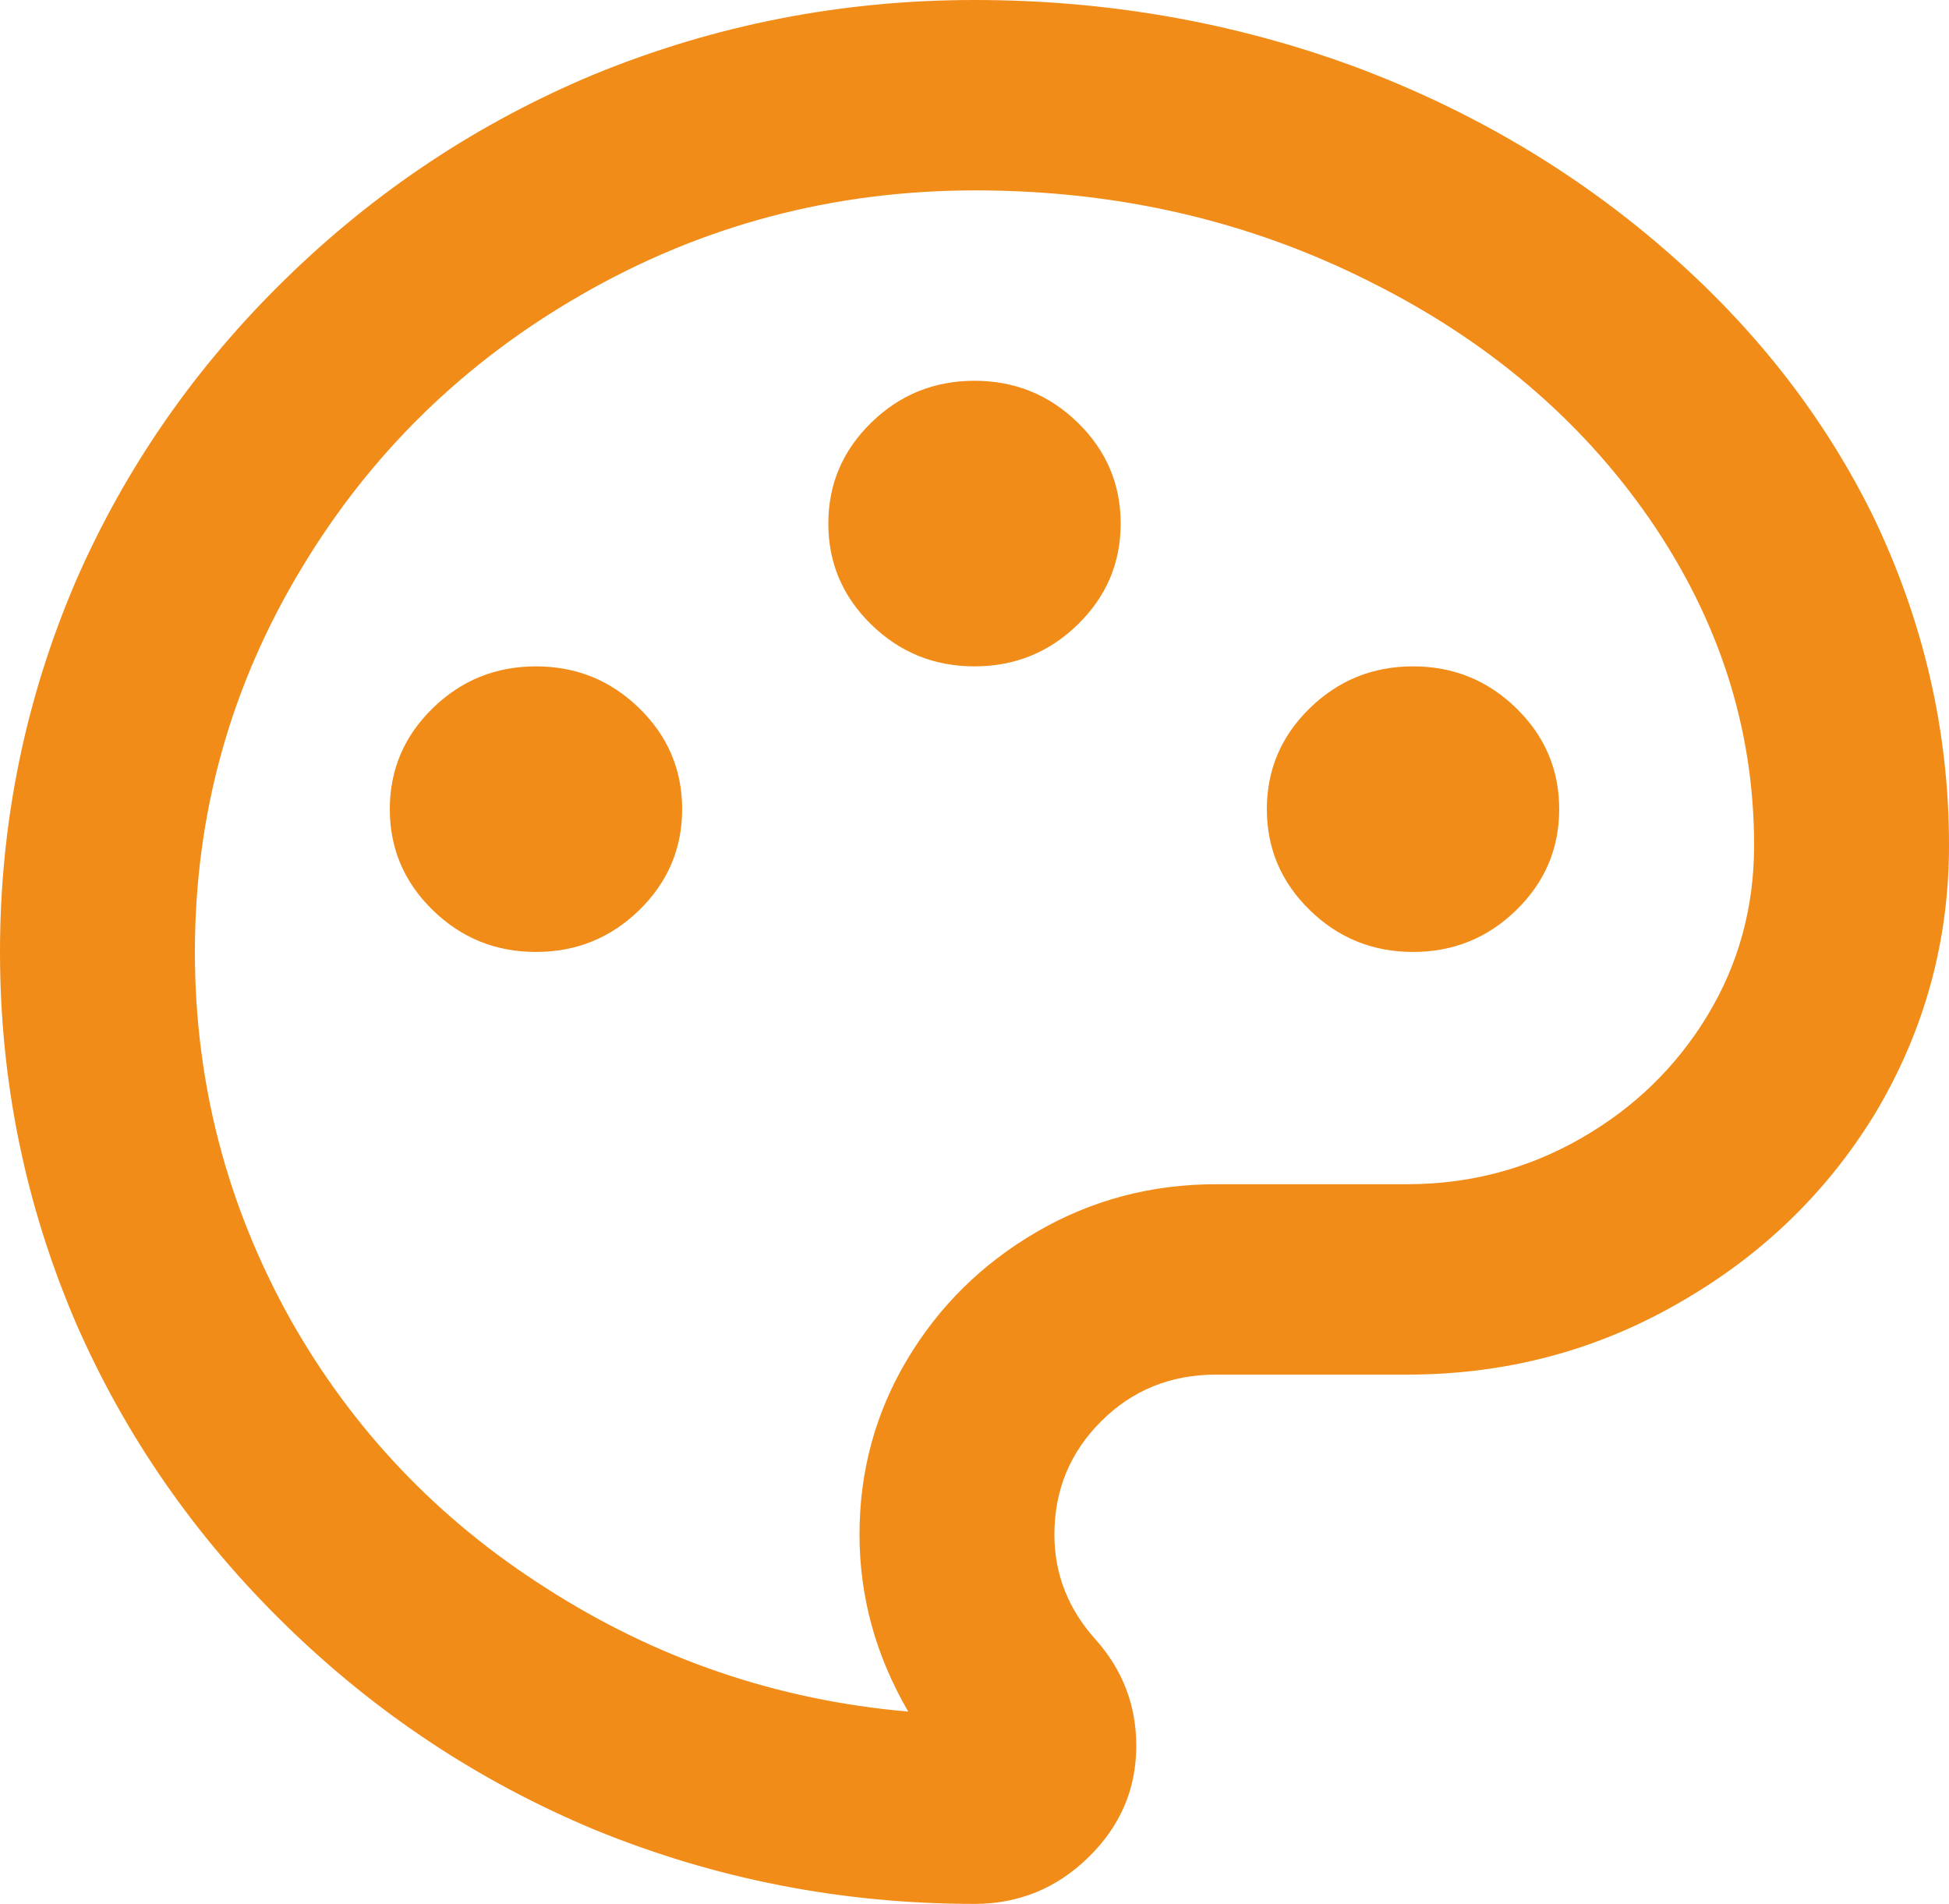 <svg width="43" height="42" viewBox="0 0 43 42" fill="none" xmlns="http://www.w3.org/2000/svg">
<path d="M21.5 0C24.424 0 27.219 0.49 29.885 1.47C32.436 2.422 34.708 3.759 36.7 5.481C38.693 7.203 40.234 9.17 41.323 11.382C42.441 13.706 43 16.128 43 18.648C43 20.776 42.455 22.75 41.366 24.57C40.305 26.306 38.872 27.692 37.066 28.728C35.231 29.792 33.225 30.324 31.046 30.324H26.832C25.829 30.324 24.983 30.667 24.295 31.353C23.607 32.039 23.263 32.872 23.263 33.852C23.263 34.72 23.564 35.49 24.166 36.162C24.768 36.834 25.069 37.618 25.069 38.514C25.069 39.466 24.718 40.285 24.015 40.971C23.313 41.657 22.475 42 21.5 42C18.576 42 15.781 41.454 13.115 40.362C10.564 39.298 8.292 37.793 6.3 35.847C4.307 33.901 2.766 31.682 1.677 29.19C0.559 26.586 0 23.856 0 21C0 18.144 0.559 15.414 1.677 12.81C2.766 10.318 4.307 8.099 6.3 6.153C8.292 4.207 10.564 2.702 13.115 1.638C15.781 0.546 18.576 0 21.5 0ZM18.963 33.852C18.963 32.452 19.314 31.164 20.017 29.988C20.719 28.812 21.672 27.874 22.876 27.174C24.08 26.474 25.399 26.124 26.832 26.124H31.046C32.422 26.124 33.698 25.788 34.873 25.116C36.048 24.444 36.98 23.541 37.668 22.407C38.356 21.273 38.7 20.02 38.7 18.648C38.7 16.072 37.926 13.664 36.378 11.424C34.859 9.24 32.809 7.504 30.229 6.216C27.563 4.872 24.66 4.2 21.521 4.2C18.383 4.2 15.48 4.97 12.814 6.51C10.234 7.994 8.184 9.996 6.665 12.516C5.088 15.12 4.3 17.948 4.3 21C4.3 23.884 5.002 26.586 6.407 29.106C7.783 31.542 9.661 33.516 12.04 35.028C14.477 36.596 17.143 37.506 20.038 37.758C19.321 36.526 18.963 35.224 18.963 33.852ZM11.825 21C10.936 21 10.177 20.692 9.546 20.076C8.915 19.46 8.6 18.718 8.6 17.85C8.6 16.982 8.915 16.24 9.546 15.624C10.177 15.008 10.936 14.7 11.825 14.7C12.714 14.7 13.473 15.008 14.104 15.624C14.735 16.24 15.05 16.982 15.05 17.85C15.05 18.718 14.735 19.46 14.104 20.076C13.473 20.692 12.714 21 11.825 21ZM31.175 21C30.286 21 29.527 20.692 28.896 20.076C28.265 19.46 27.95 18.718 27.95 17.85C27.95 16.982 28.265 16.24 28.896 15.624C29.527 15.008 30.286 14.7 31.175 14.7C32.064 14.7 32.823 15.008 33.454 15.624C34.085 16.24 34.4 16.982 34.4 17.85C34.4 18.718 34.085 19.46 33.454 20.076C32.823 20.692 32.064 21 31.175 21ZM21.5 14.7C20.611 14.7 19.852 14.392 19.221 13.776C18.59 13.16 18.275 12.418 18.275 11.55C18.275 10.682 18.59 9.94 19.221 9.324C19.852 8.708 20.611 8.4 21.5 8.4C22.389 8.4 23.148 8.708 23.779 9.324C24.41 9.94 24.725 10.682 24.725 11.55C24.725 12.418 24.41 13.16 23.779 13.776C23.148 14.392 22.389 14.7 21.5 14.7Z" fill="#F18C18"/>
</svg>
